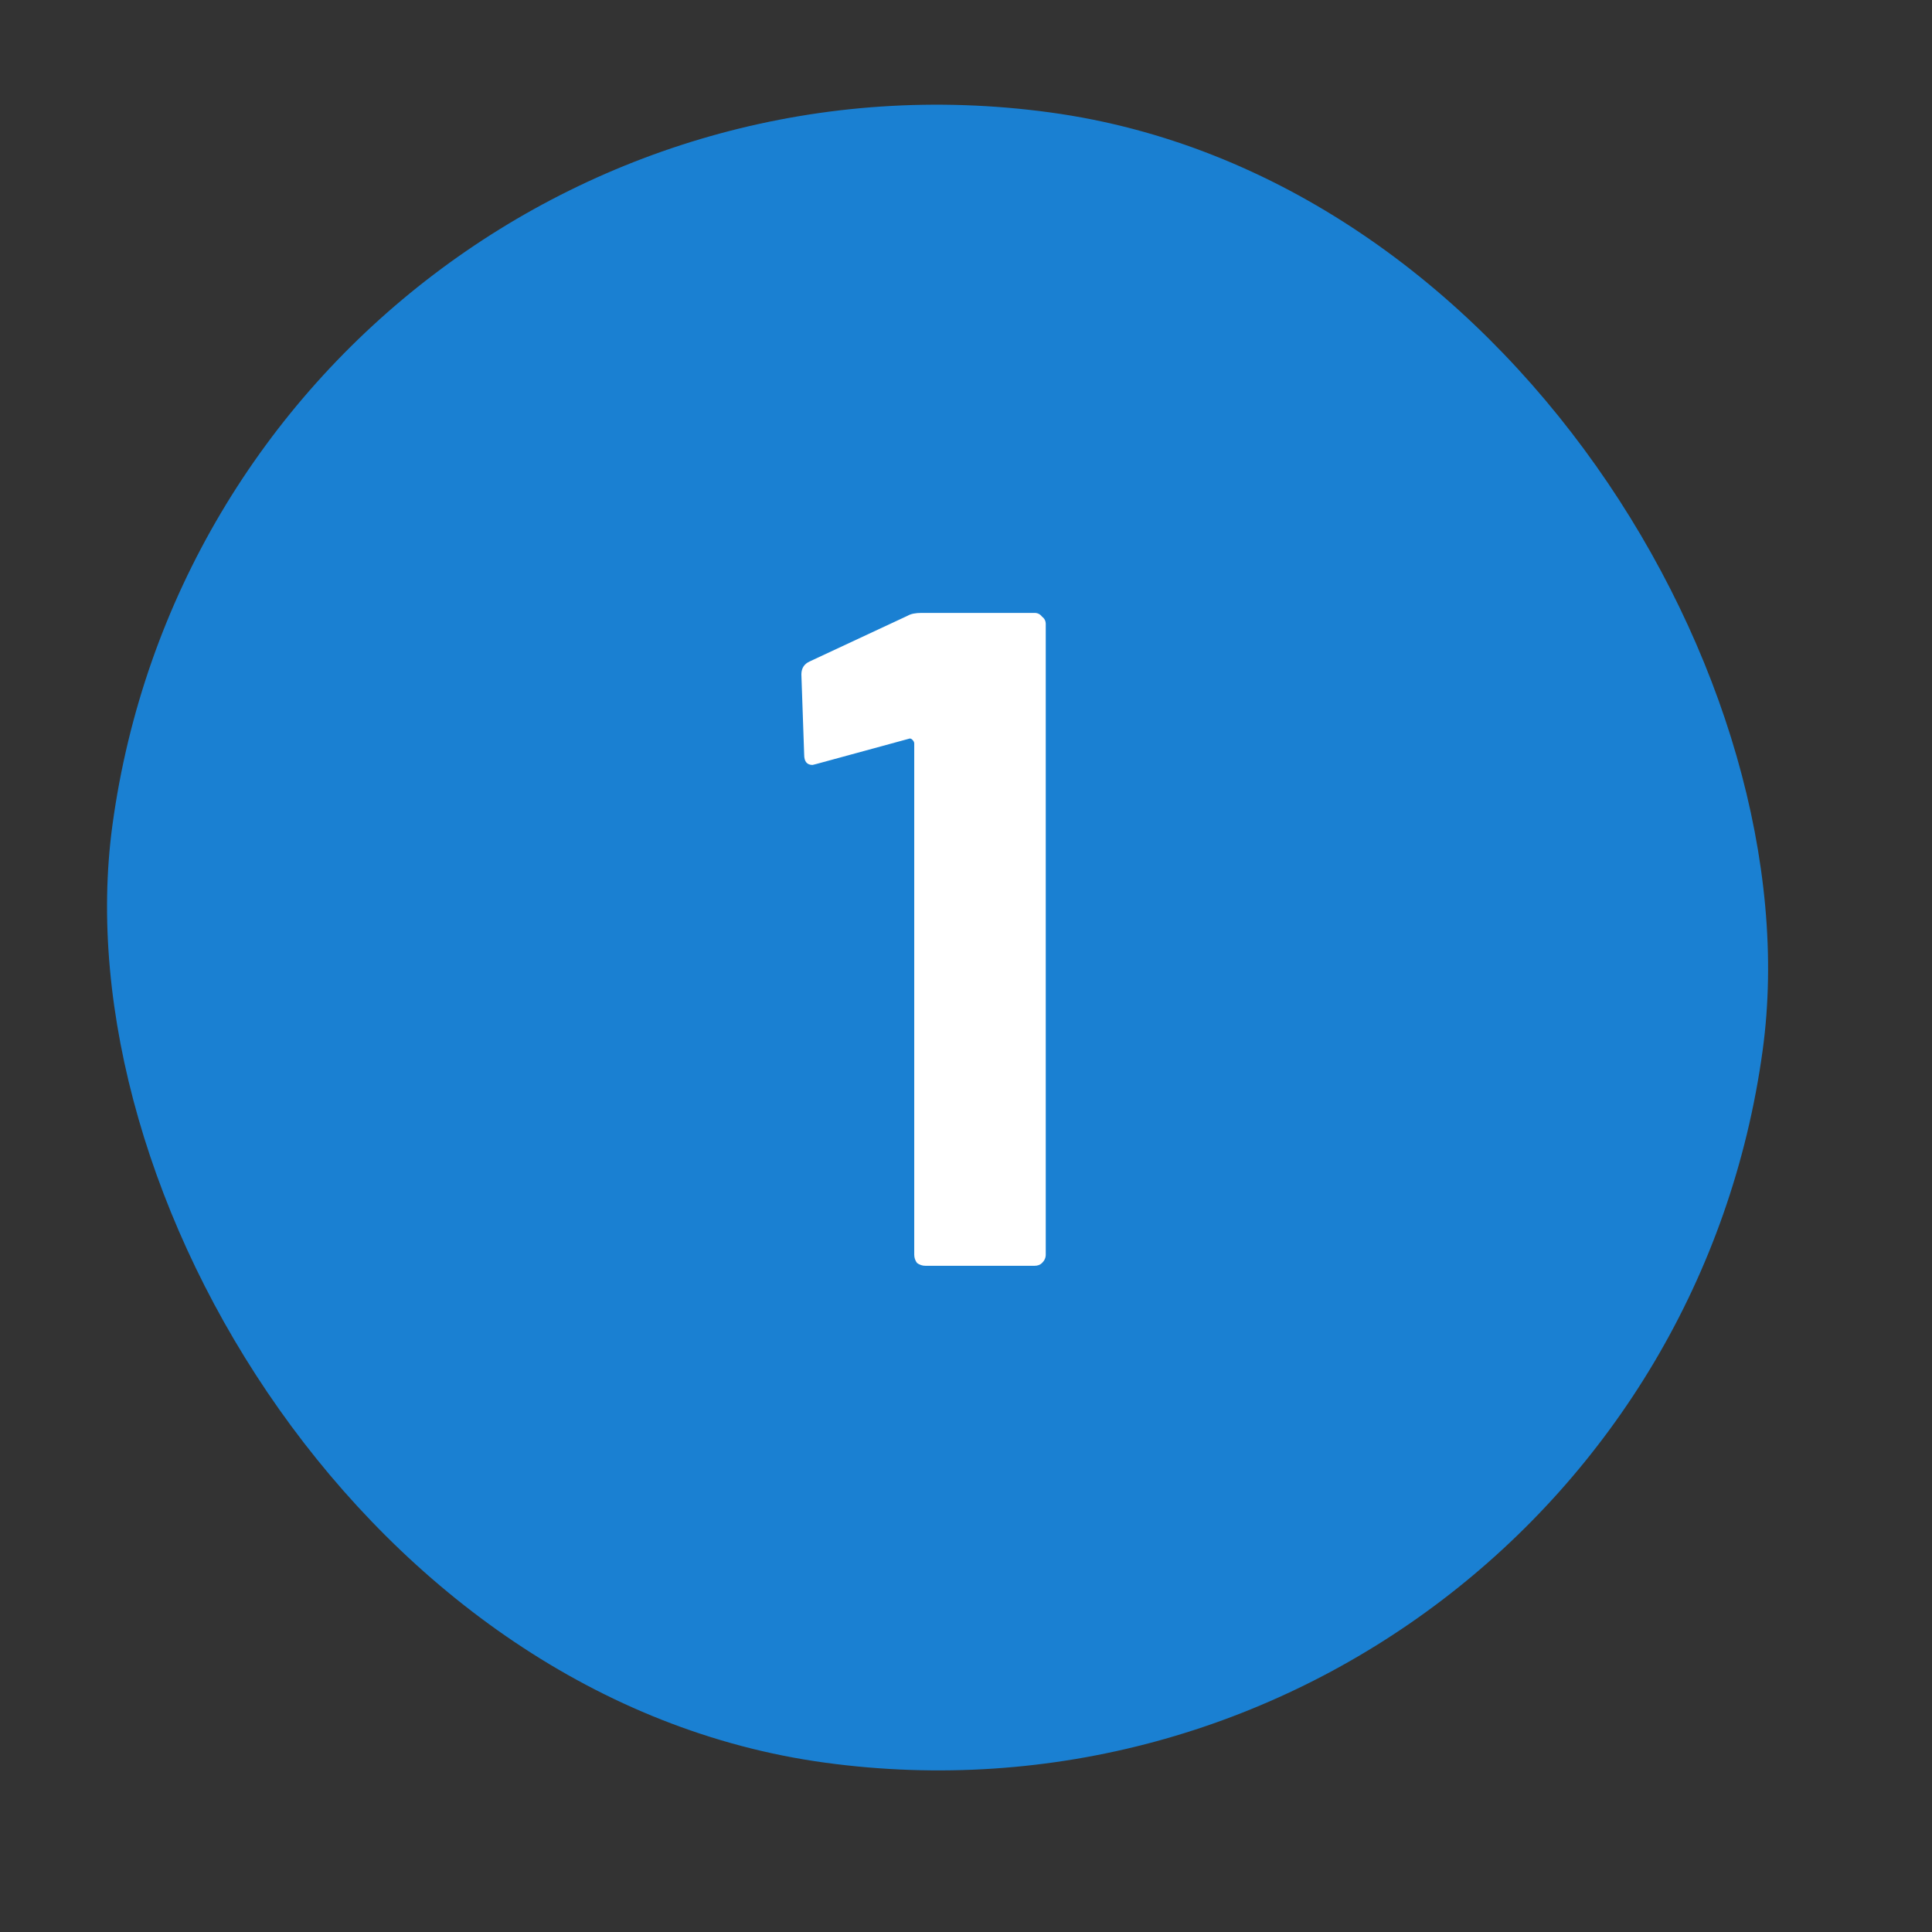 <?xml version="1.0" encoding="UTF-8"?> <svg xmlns="http://www.w3.org/2000/svg" width="29" height="29" viewBox="0 0 29 29" fill="none"><rect x="0" y="0" width="29" height="29" fill="#333333" stroke="none"/><rect x="3.375" width="25" height="25" rx="12.5" transform="rotate(7.758 3.375 0)" fill="#1A80D2"></rect><path d="M13.625 9.242C13.672 9.214 13.742 9.2 13.835 9.2H15.529C15.576 9.2 15.613 9.219 15.641 9.256C15.679 9.284 15.697 9.321 15.697 9.368V18.832C15.697 18.879 15.679 18.921 15.641 18.958C15.613 18.986 15.576 19 15.529 19H13.891C13.845 19 13.803 18.986 13.765 18.958C13.737 18.921 13.723 18.879 13.723 18.832V11.16C13.723 11.141 13.714 11.123 13.695 11.104C13.677 11.085 13.658 11.081 13.639 11.09L12.253 11.468L12.197 11.482C12.113 11.482 12.071 11.431 12.071 11.328L12.029 10.124C12.029 10.031 12.071 9.965 12.155 9.928L13.625 9.242Z" fill="white"></path></svg> 